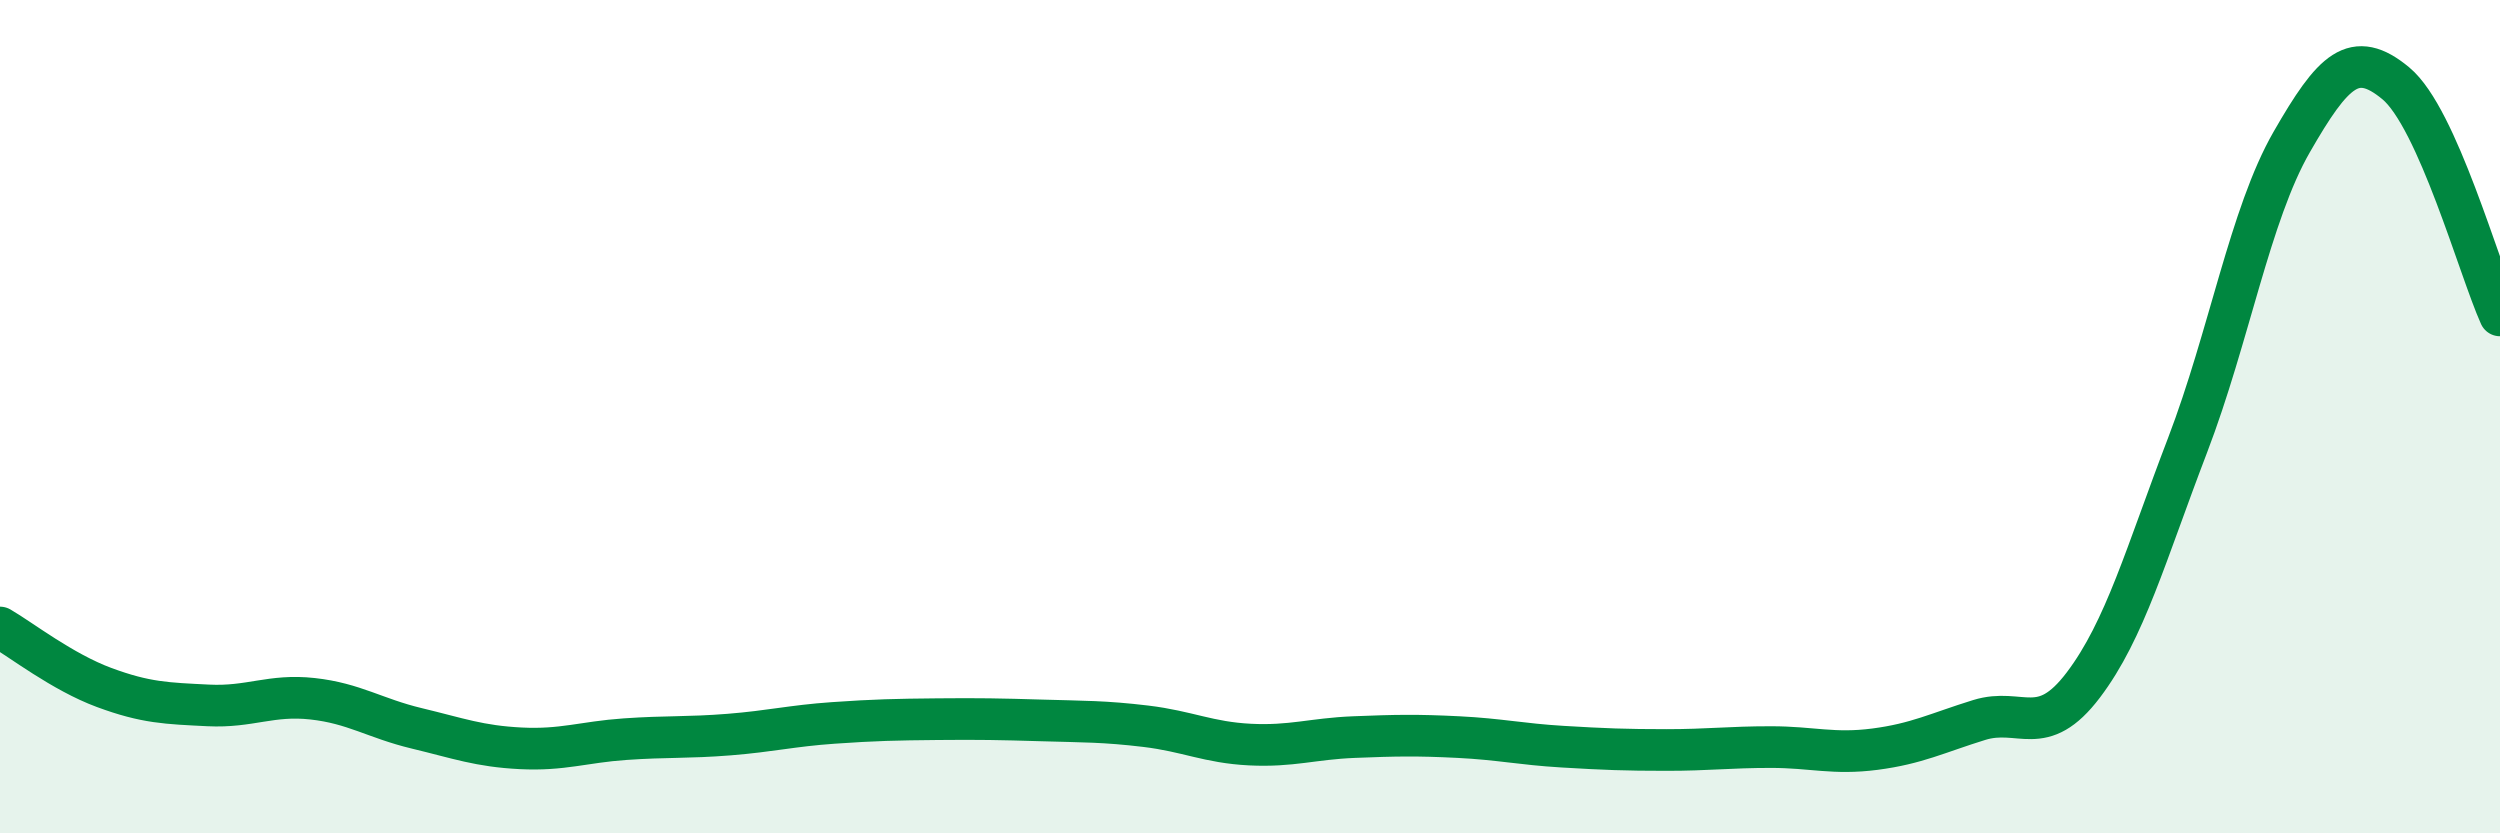 
    <svg width="60" height="20" viewBox="0 0 60 20" xmlns="http://www.w3.org/2000/svg">
      <path
        d="M 0,15.06 C 0.5,15.35 1.5,16.13 2.5,16.5 C 3.5,16.87 4,16.88 5,16.93 C 6,16.98 6.5,16.66 7.5,16.77 C 8.5,16.88 9,17.24 10,17.48 C 11,17.72 11.5,17.91 12.5,17.96 C 13.5,18.01 14,17.81 15,17.74 C 16,17.67 16.5,17.71 17.5,17.63 C 18.5,17.55 19,17.42 20,17.35 C 21,17.28 21.5,17.27 22.5,17.26 C 23.5,17.25 24,17.26 25,17.29 C 26,17.32 26.5,17.31 27.5,17.43 C 28.5,17.55 29,17.82 30,17.87 C 31,17.92 31.5,17.73 32.5,17.69 C 33.5,17.65 34,17.64 35,17.69 C 36,17.74 36.5,17.86 37.5,17.92 C 38.5,17.98 39,18 40,18 C 41,18 41.5,17.93 42.5,17.93 C 43.5,17.93 44,18.11 45,17.98 C 46,17.85 46.5,17.59 47.5,17.28 C 48.5,16.97 49,17.76 50,16.44 C 51,15.12 51.5,13.3 52.5,10.69 C 53.5,8.08 54,5.15 55,3.41 C 56,1.67 56.5,1.17 57.5,2 C 58.5,2.83 59.5,6.46 60,7.57L60 20L0 20Z"
        fill="#008740"
        opacity="0.1"
        stroke-linecap="round"
        stroke-linejoin="round"
      />
      <path
        d="M 0,15.06 C 0.5,15.35 1.5,16.13 2.5,16.5 C 3.5,16.87 4,16.88 5,16.93 C 6,16.98 6.5,16.66 7.5,16.77 C 8.5,16.88 9,17.24 10,17.48 C 11,17.72 11.5,17.91 12.5,17.96 C 13.5,18.01 14,17.81 15,17.74 C 16,17.67 16.5,17.71 17.5,17.63 C 18.5,17.55 19,17.42 20,17.35 C 21,17.28 21.5,17.27 22.5,17.26 C 23.5,17.25 24,17.26 25,17.29 C 26,17.32 26.5,17.31 27.5,17.43 C 28.5,17.55 29,17.82 30,17.87 C 31,17.92 31.5,17.73 32.5,17.69 C 33.5,17.65 34,17.64 35,17.69 C 36,17.74 36.5,17.86 37.5,17.92 C 38.5,17.98 39,18 40,18 C 41,18 41.5,17.93 42.5,17.93 C 43.5,17.93 44,18.11 45,17.98 C 46,17.85 46.5,17.59 47.5,17.28 C 48.5,16.97 49,17.76 50,16.44 C 51,15.12 51.5,13.3 52.5,10.69 C 53.5,8.08 54,5.15 55,3.41 C 56,1.67 56.5,1.17 57.5,2 C 58.5,2.83 59.5,6.46 60,7.57"
        stroke="#008740"
        stroke-width="1"
        fill="none"
        stroke-linecap="round"
        stroke-linejoin="round"
      />
    </svg>
  